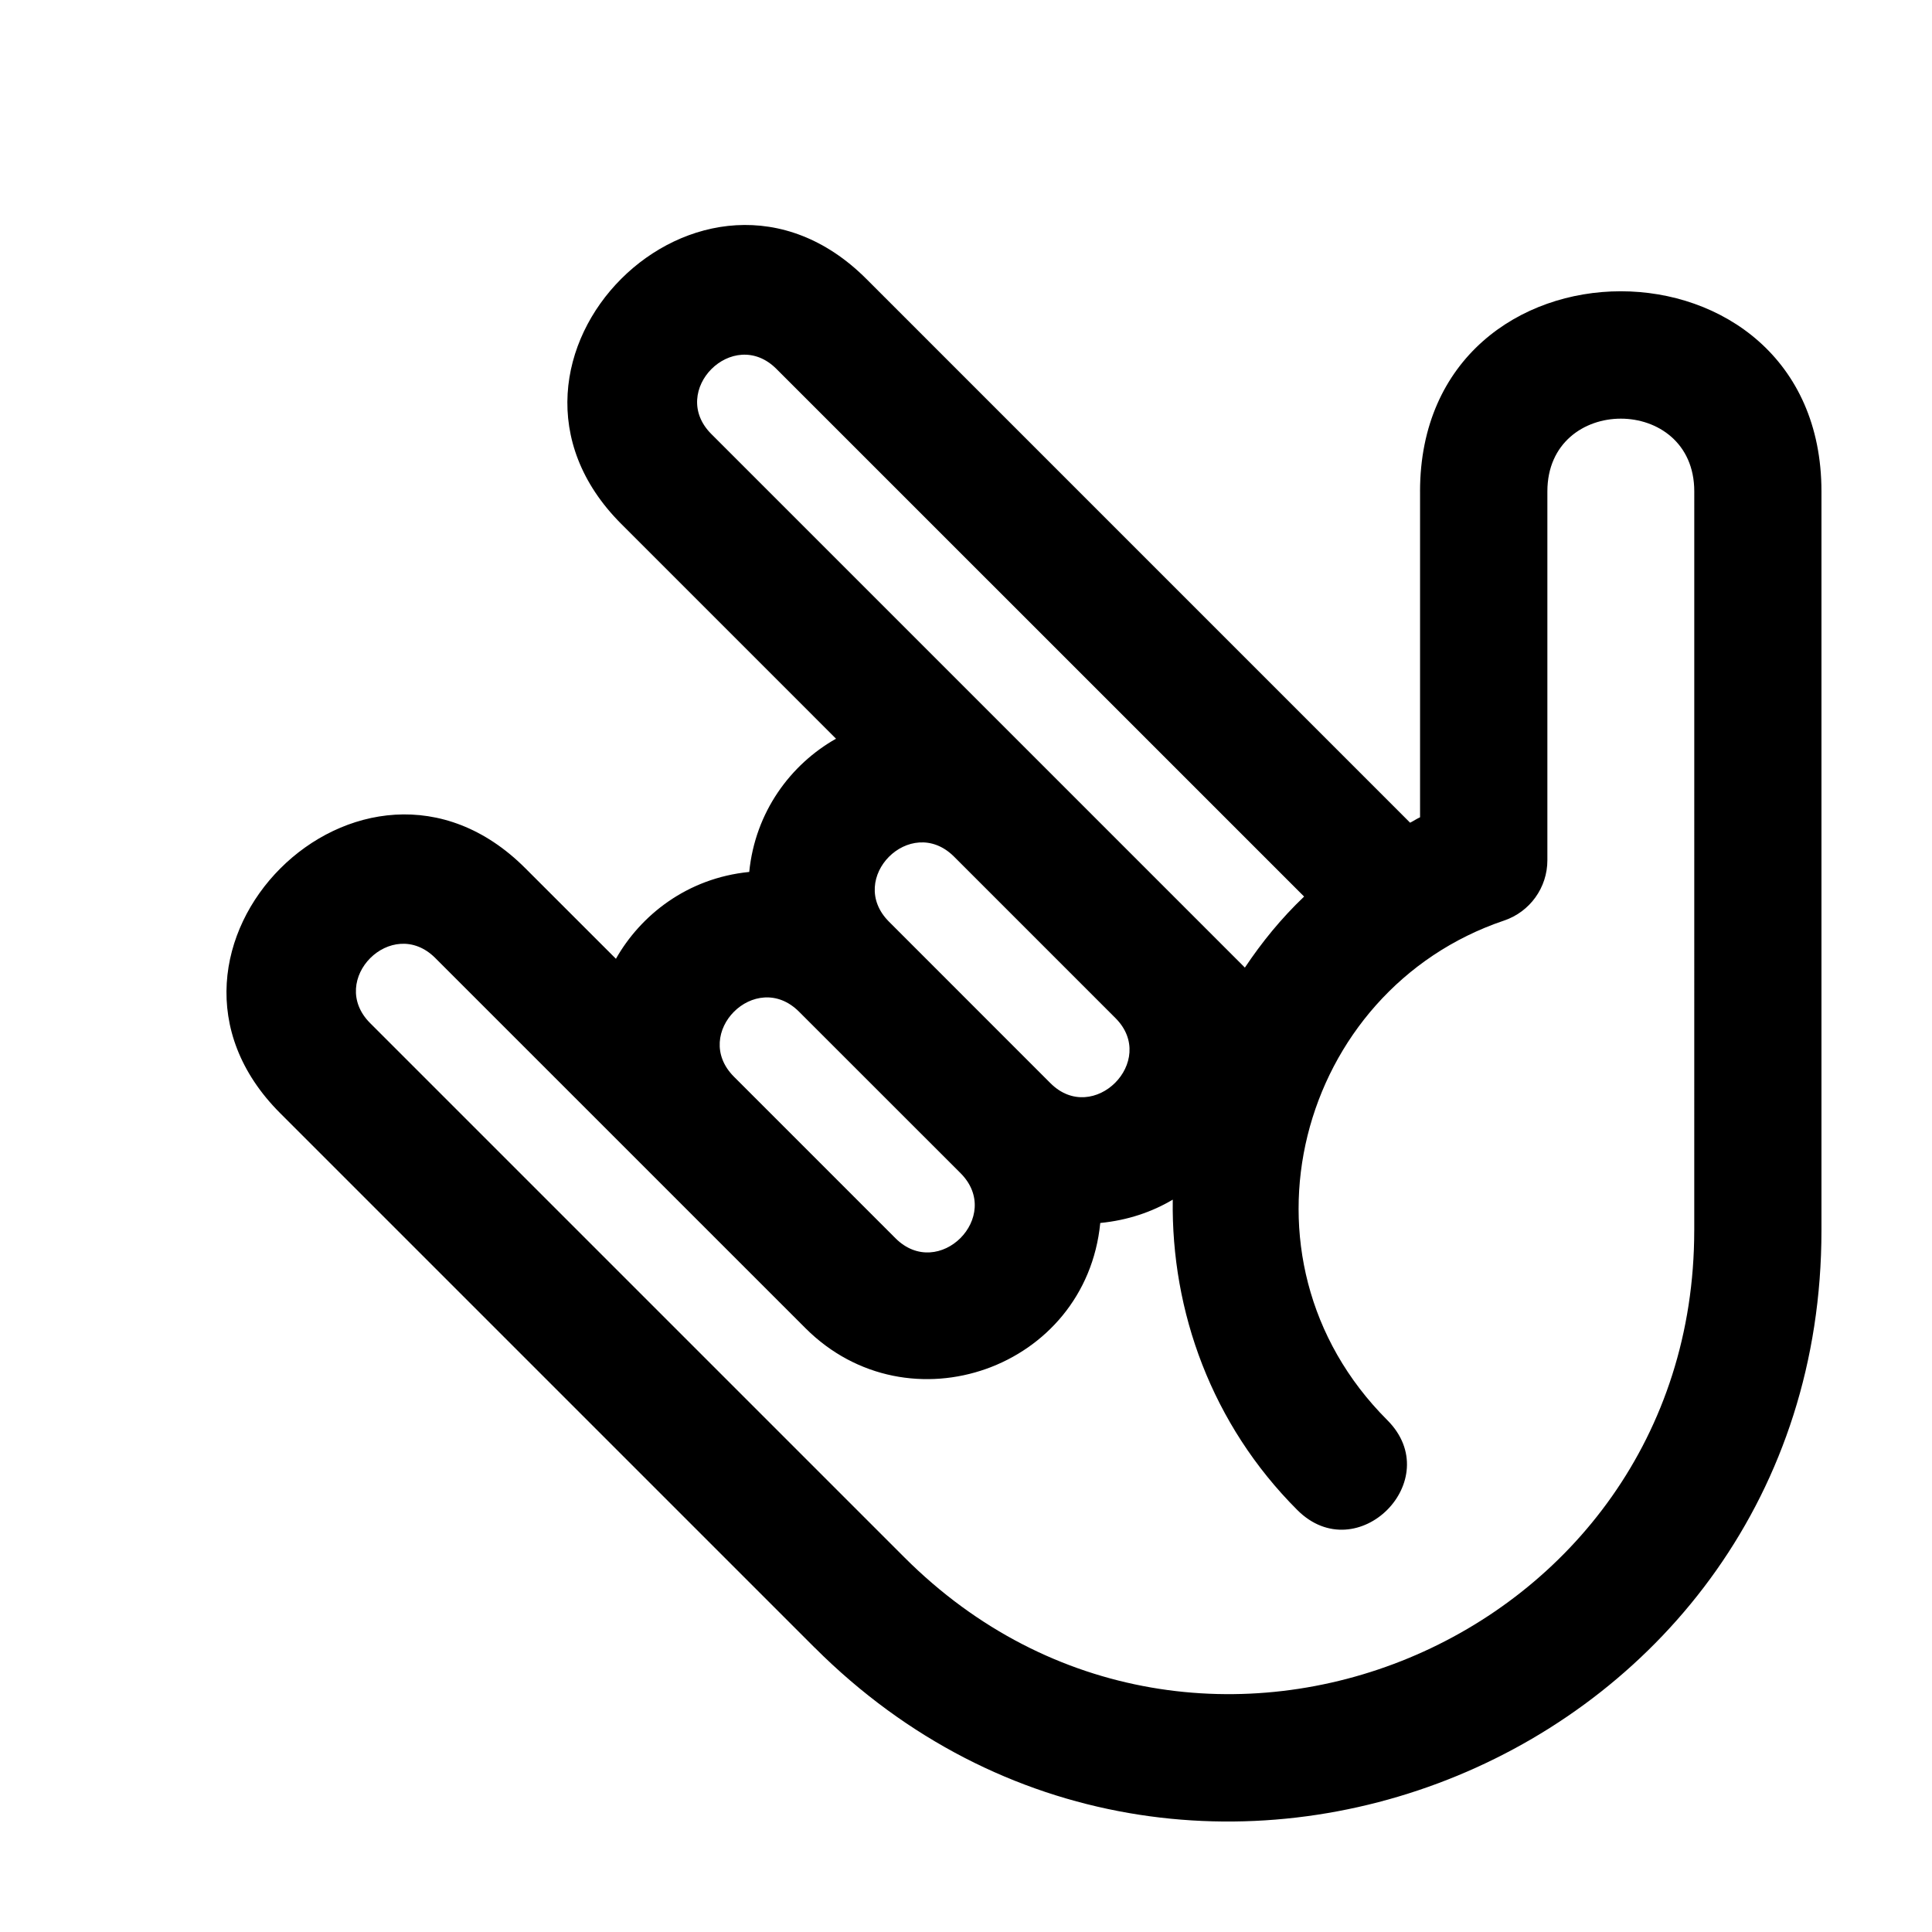 <?xml version="1.0" encoding="UTF-8"?>
<!-- Uploaded to: ICON Repo, www.svgrepo.com, Generator: ICON Repo Mixer Tools -->
<svg fill="#000000" width="800px" height="800px" version="1.1" viewBox="144 144 512 512" xmlns="http://www.w3.org/2000/svg">
 <path d="m520.33 274.24v86.348c-0.926 0.422-1.734 0.984-2.637 1.438l-144.11-144.12c-43.309-43.309-108.25 21.629-64.938 64.945l56.91 56.914c-12.02 6.793-21.422 19.387-23 35.309-16.523 1.641-28.816 11.523-35.328 23.016l-24.047-24.035c-43.203-43.195-108.13 21.73-64.941 64.938l141.62 141.62c0.023 0.031 0.059 0.051 0.086 0.07 98.285 98.156 266.79 29.145 266.76-110.61v-195.84c0-70.73-106.38-70.723-106.38 0.02zm-187.83-15.23c-11.441-11.441 5.812-28.703 17.254-17.25l139.85 139.84c-6.051 5.758-11.211 12.102-15.695 18.824zm89.883 172.05-42.793-42.805c-11.445-11.453 5.699-28.637 17.18-17.301l42.855 42.863c11.355 11.367-5.887 28.598-17.242 17.242zm-66.633-18.953 42.805 42.793c11.453 11.453-5.789 28.703-17.25 17.242l-42.789-42.793c-11.5-11.484 5.75-28.723 17.234-17.242zm237.24 57.957c0 109.26-131.92 164.04-209.28 86.691l-141.62-141.62c-11.457-11.461 5.785-28.711 17.254-17.262l98.121 98.117c27.297 27.297 74.309 10.758 78.117-27.887 7.301-0.719 13.719-2.922 19.211-6.184-0.434 29.617 10.293 59.539 33.004 82.25 15.859 15.859 39.707-7.981 23.84-23.832-42.98-42.988-23.664-113.96 30.961-132.38 6.848-2.312 11.473-8.734 11.473-15.973v-97.754c0-25.703 38.93-25.703 38.93-0.02l-0.004 195.84z"/>
</svg>